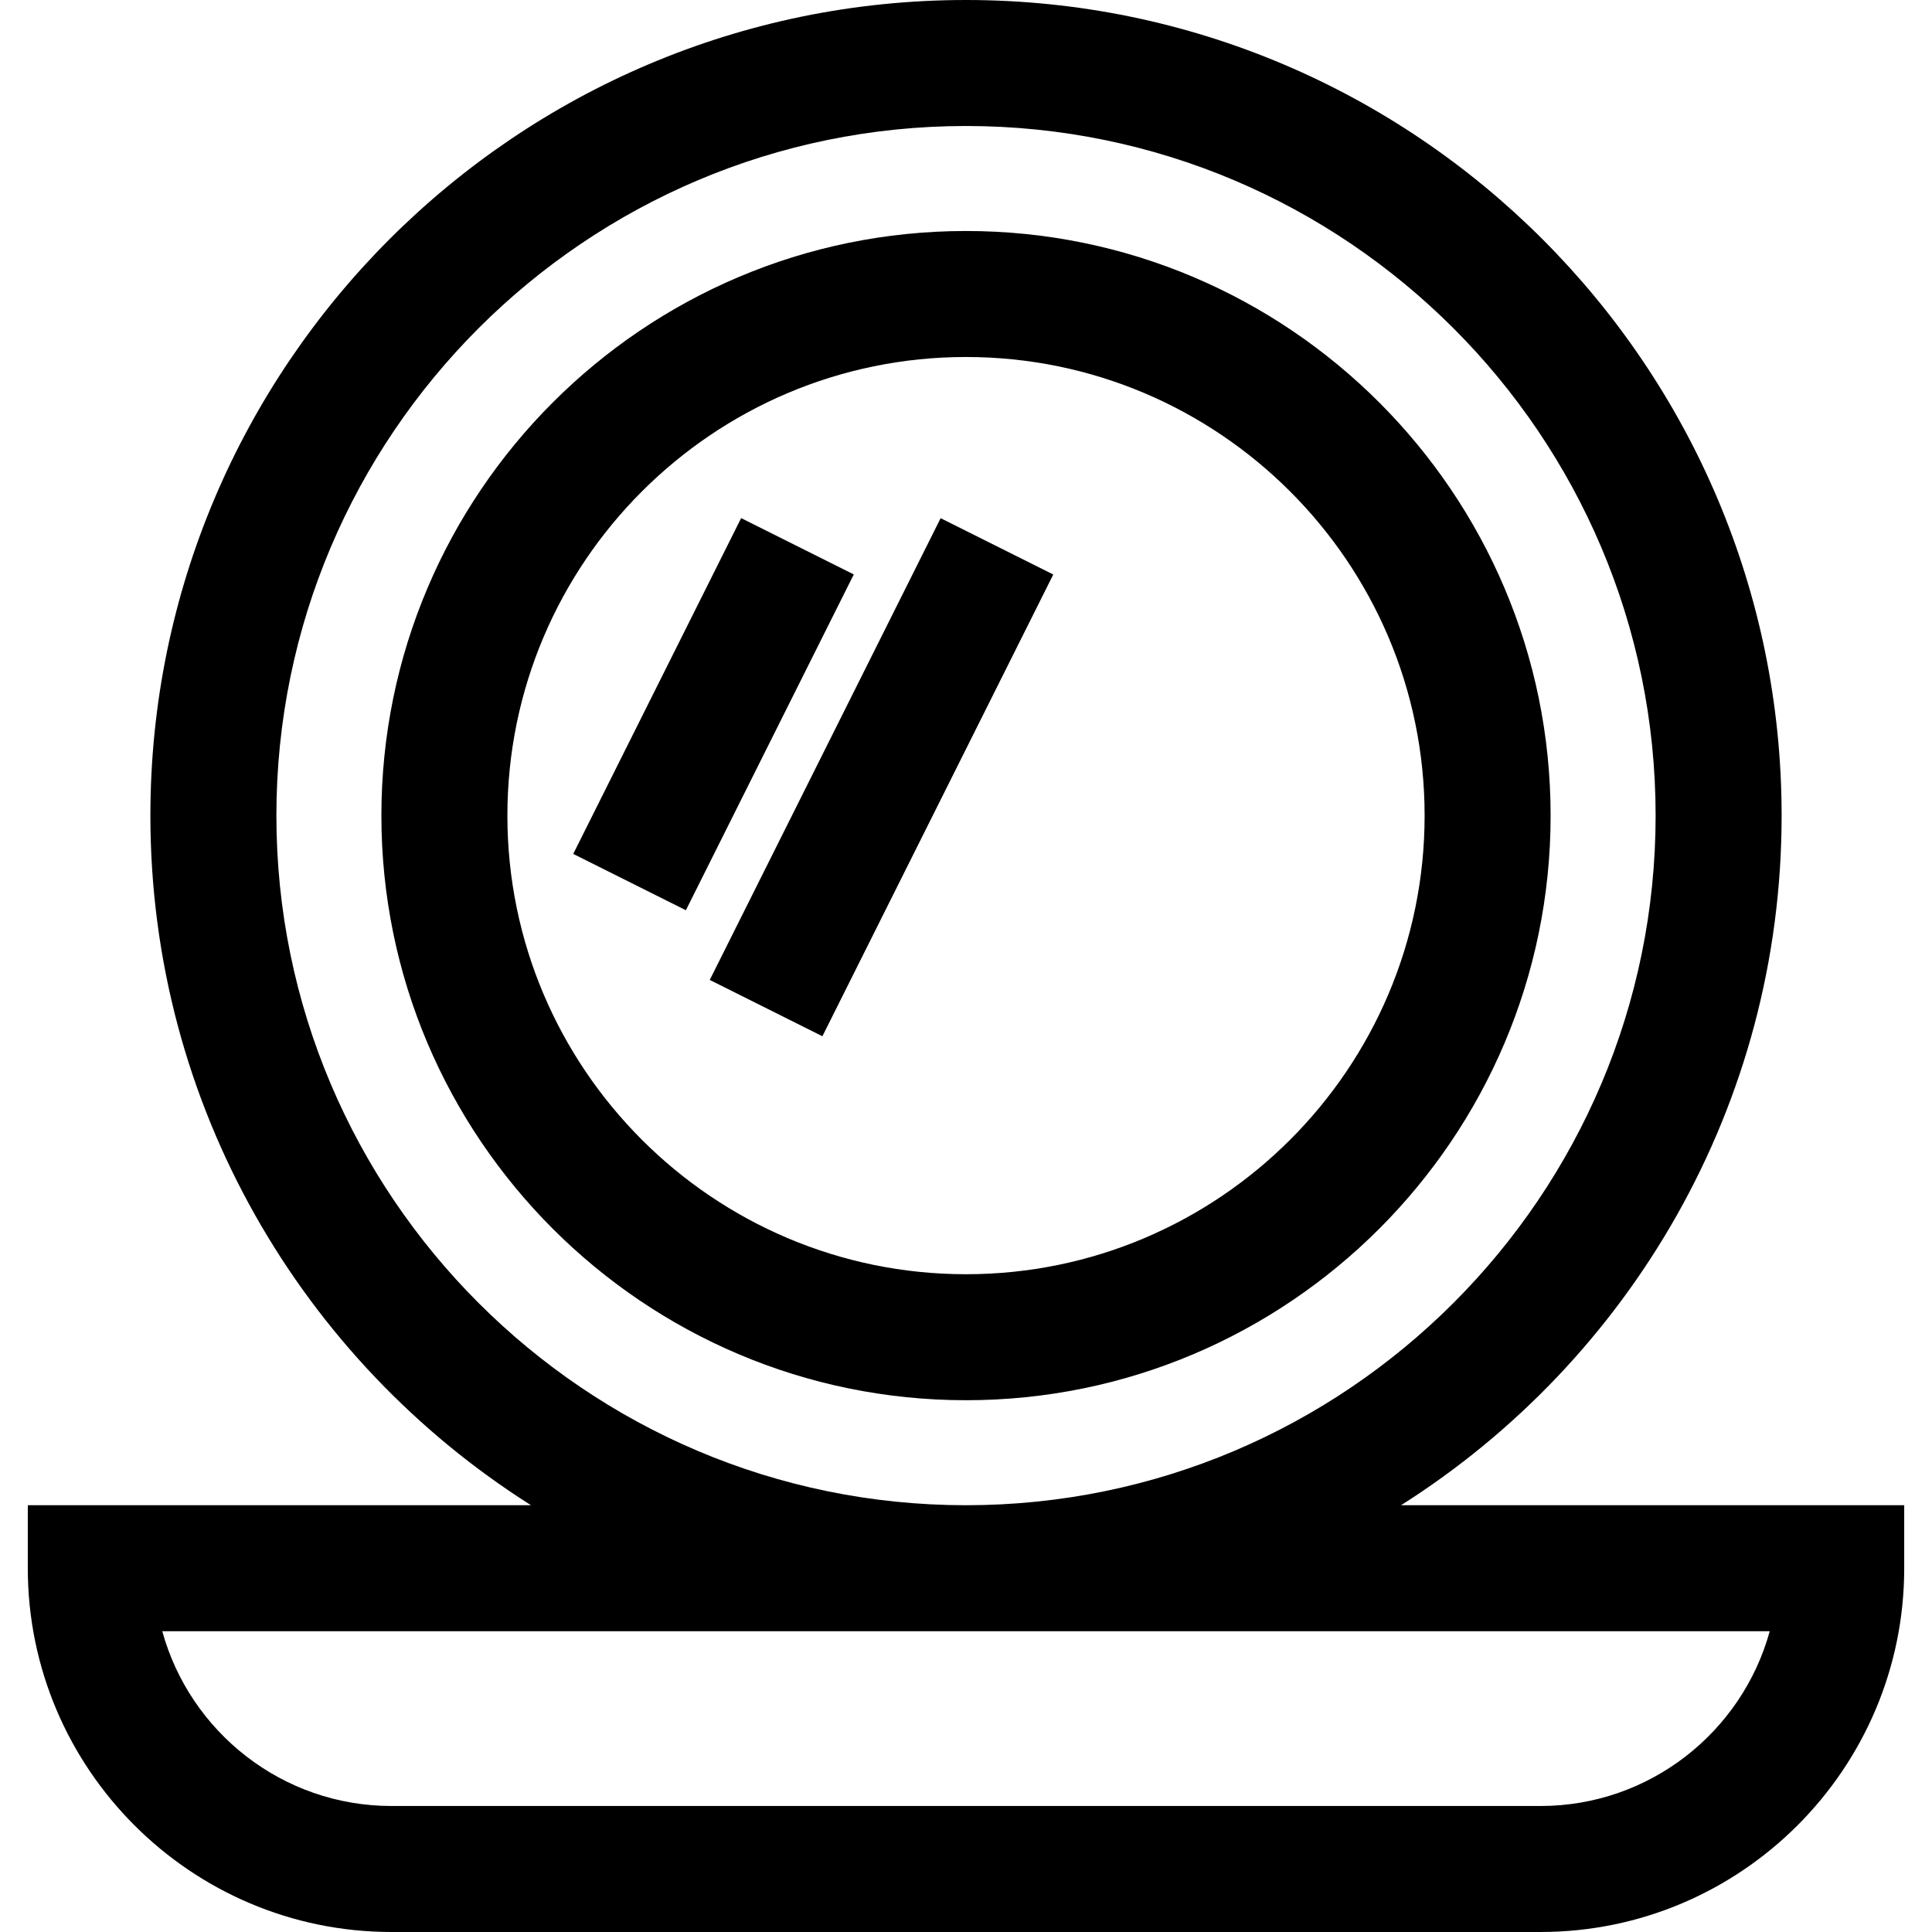 <?xml version="1.0" encoding="iso-8859-1"?>
<!-- Uploaded to: SVG Repo, www.svgrepo.com, Generator: SVG Repo Mixer Tools -->
<svg fill="#000000" version="1.1" id="Layer_1" xmlns="http://www.w3.org/2000/svg" xmlns:xlink="http://www.w3.org/1999/xlink" 
	 viewBox="0 0 512 512" xml:space="preserve">
<g>
	<g>
		<path d="M256.001,61.217c-85.428,0-154.929,69.501-154.929,154.929s69.501,154.929,154.929,154.929S410.93,301.575,410.93,216.146
			S341.429,61.217,256.001,61.217z M256.001,337.684c-67.015,0-121.538-54.521-121.538-121.538S188.985,94.609,256.001,94.609
			c67.016,0,121.538,54.521,121.538,121.538C377.539,283.163,323.017,337.684,256.001,337.684z"/>
	</g>
</g>
<g>
	<g>
		<path d="M371.284,398.901c60.564-38.34,100.864-105.926,100.864-182.755C472.148,96.963,375.184,0,256.001,0
			C136.818,0,39.854,96.963,39.854,216.146c0,76.829,40.3,144.415,100.863,182.755H7.366v16.696
			c0,53.157,43.246,96.403,96.403,96.403h304.464c53.157,0,96.402-43.246,96.402-96.403v-16.696H371.284z M73.246,216.146
			c0-100.772,81.985-182.755,182.755-182.755c100.772,0,182.755,81.983,182.755,182.755s-81.983,182.755-182.755,182.755
			C155.23,398.901,73.246,316.918,73.246,216.146z M408.234,478.609H103.769c-28.966,0-53.431-19.649-60.767-46.316h425.997
			C461.663,458.96,437.199,478.609,408.234,478.609z"/>
	</g>
</g>
<g>
	<g>
		
			<rect x="139.435" y="172.529" transform="matrix(0.447 -0.894 0.894 0.447 -64.655 273.834)" width="99.548" height="33.39"/>
	</g>
</g>
<g>
	<g>
		
			<rect x="165.31" y="189.222" transform="matrix(0.447 -0.894 0.894 0.447 -54.965 322.899)" width="136.878" height="33.39"/>
	</g>
</g>
</svg>